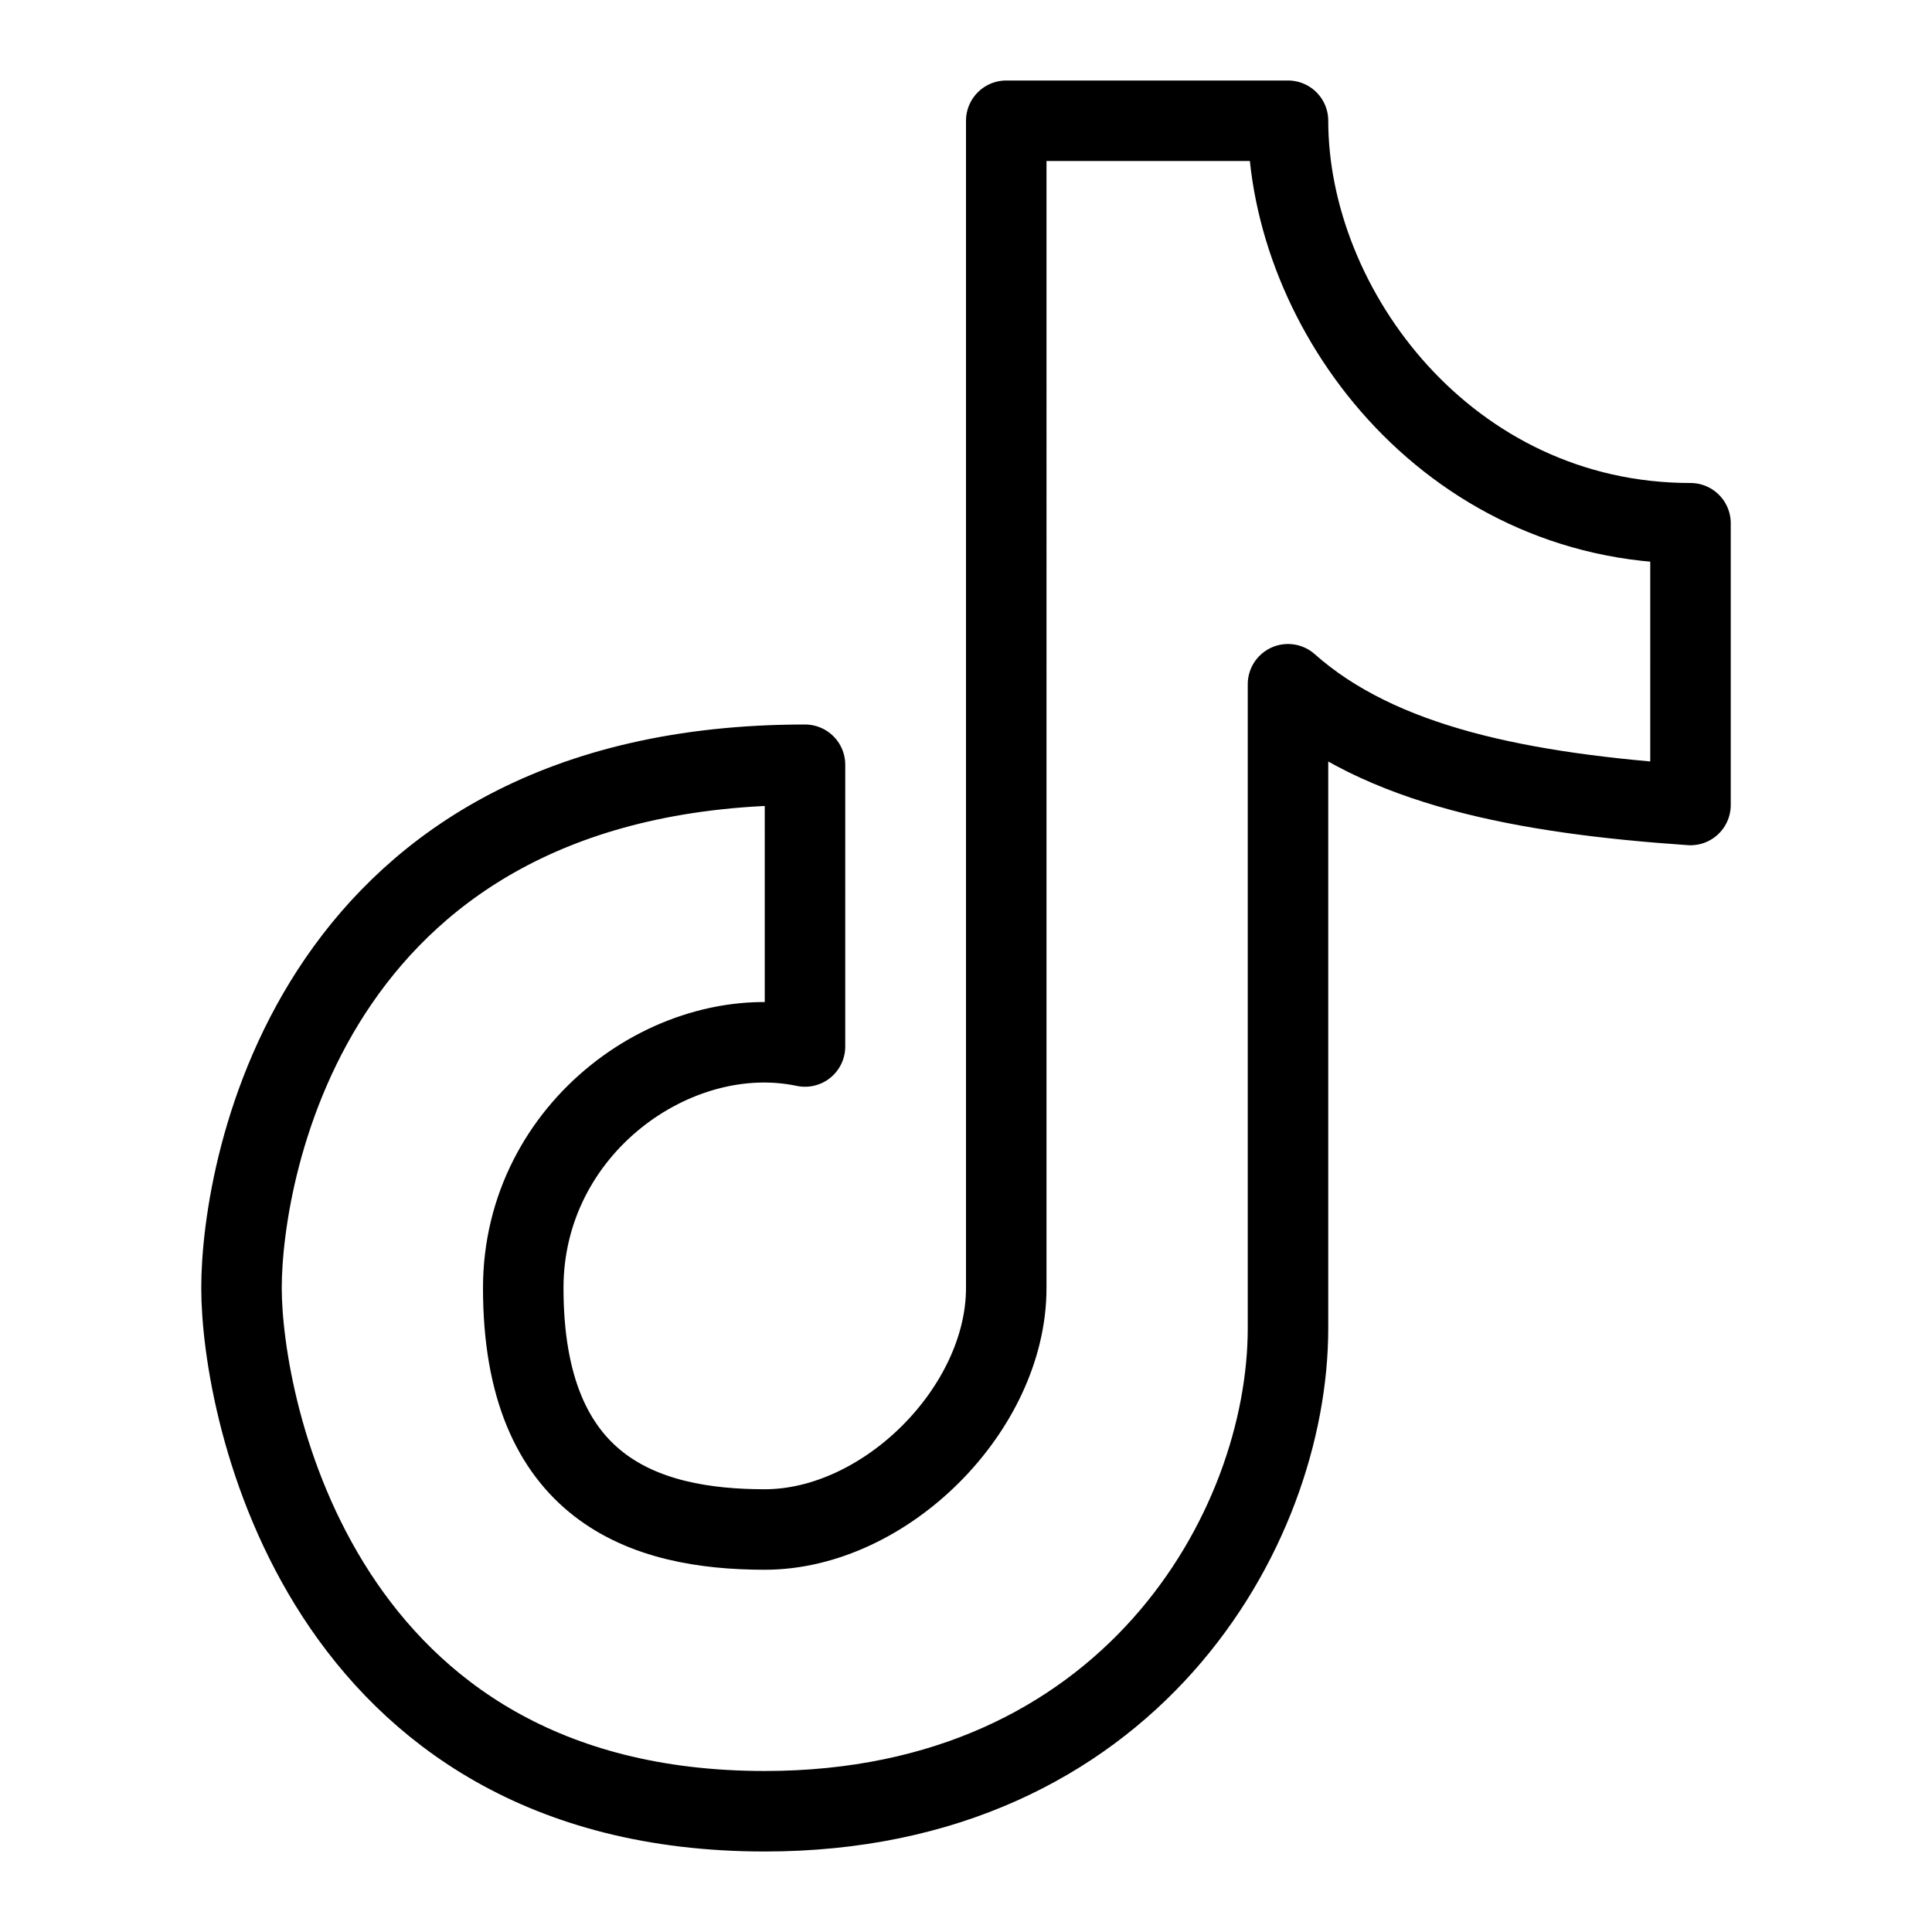 <svg xmlns="http://www.w3.org/2000/svg" width="32" height="32" viewBox="0 0 24 24"><!-- Icon from Logos free icons by Streamline - https://creativecommons.org/licenses/by/4.0/ --><path fill="none" stroke="currentColor" stroke-linejoin="round" d="M16 1.5h-3.5V16c0 1.5-1.5 3-3 3s-3-.5-3-3c0-2 1.899-3.339 3.5-3V9.5c-6.12 0-7 5-7 6.5s.977 6.5 6.5 6.5c4.522 0 6.5-3.5 6.5-6v-8c1.146 1.018 2.922 1.357 5 1.5V6.5c-3.017 0-5-2.654-5-5Z"/></svg>